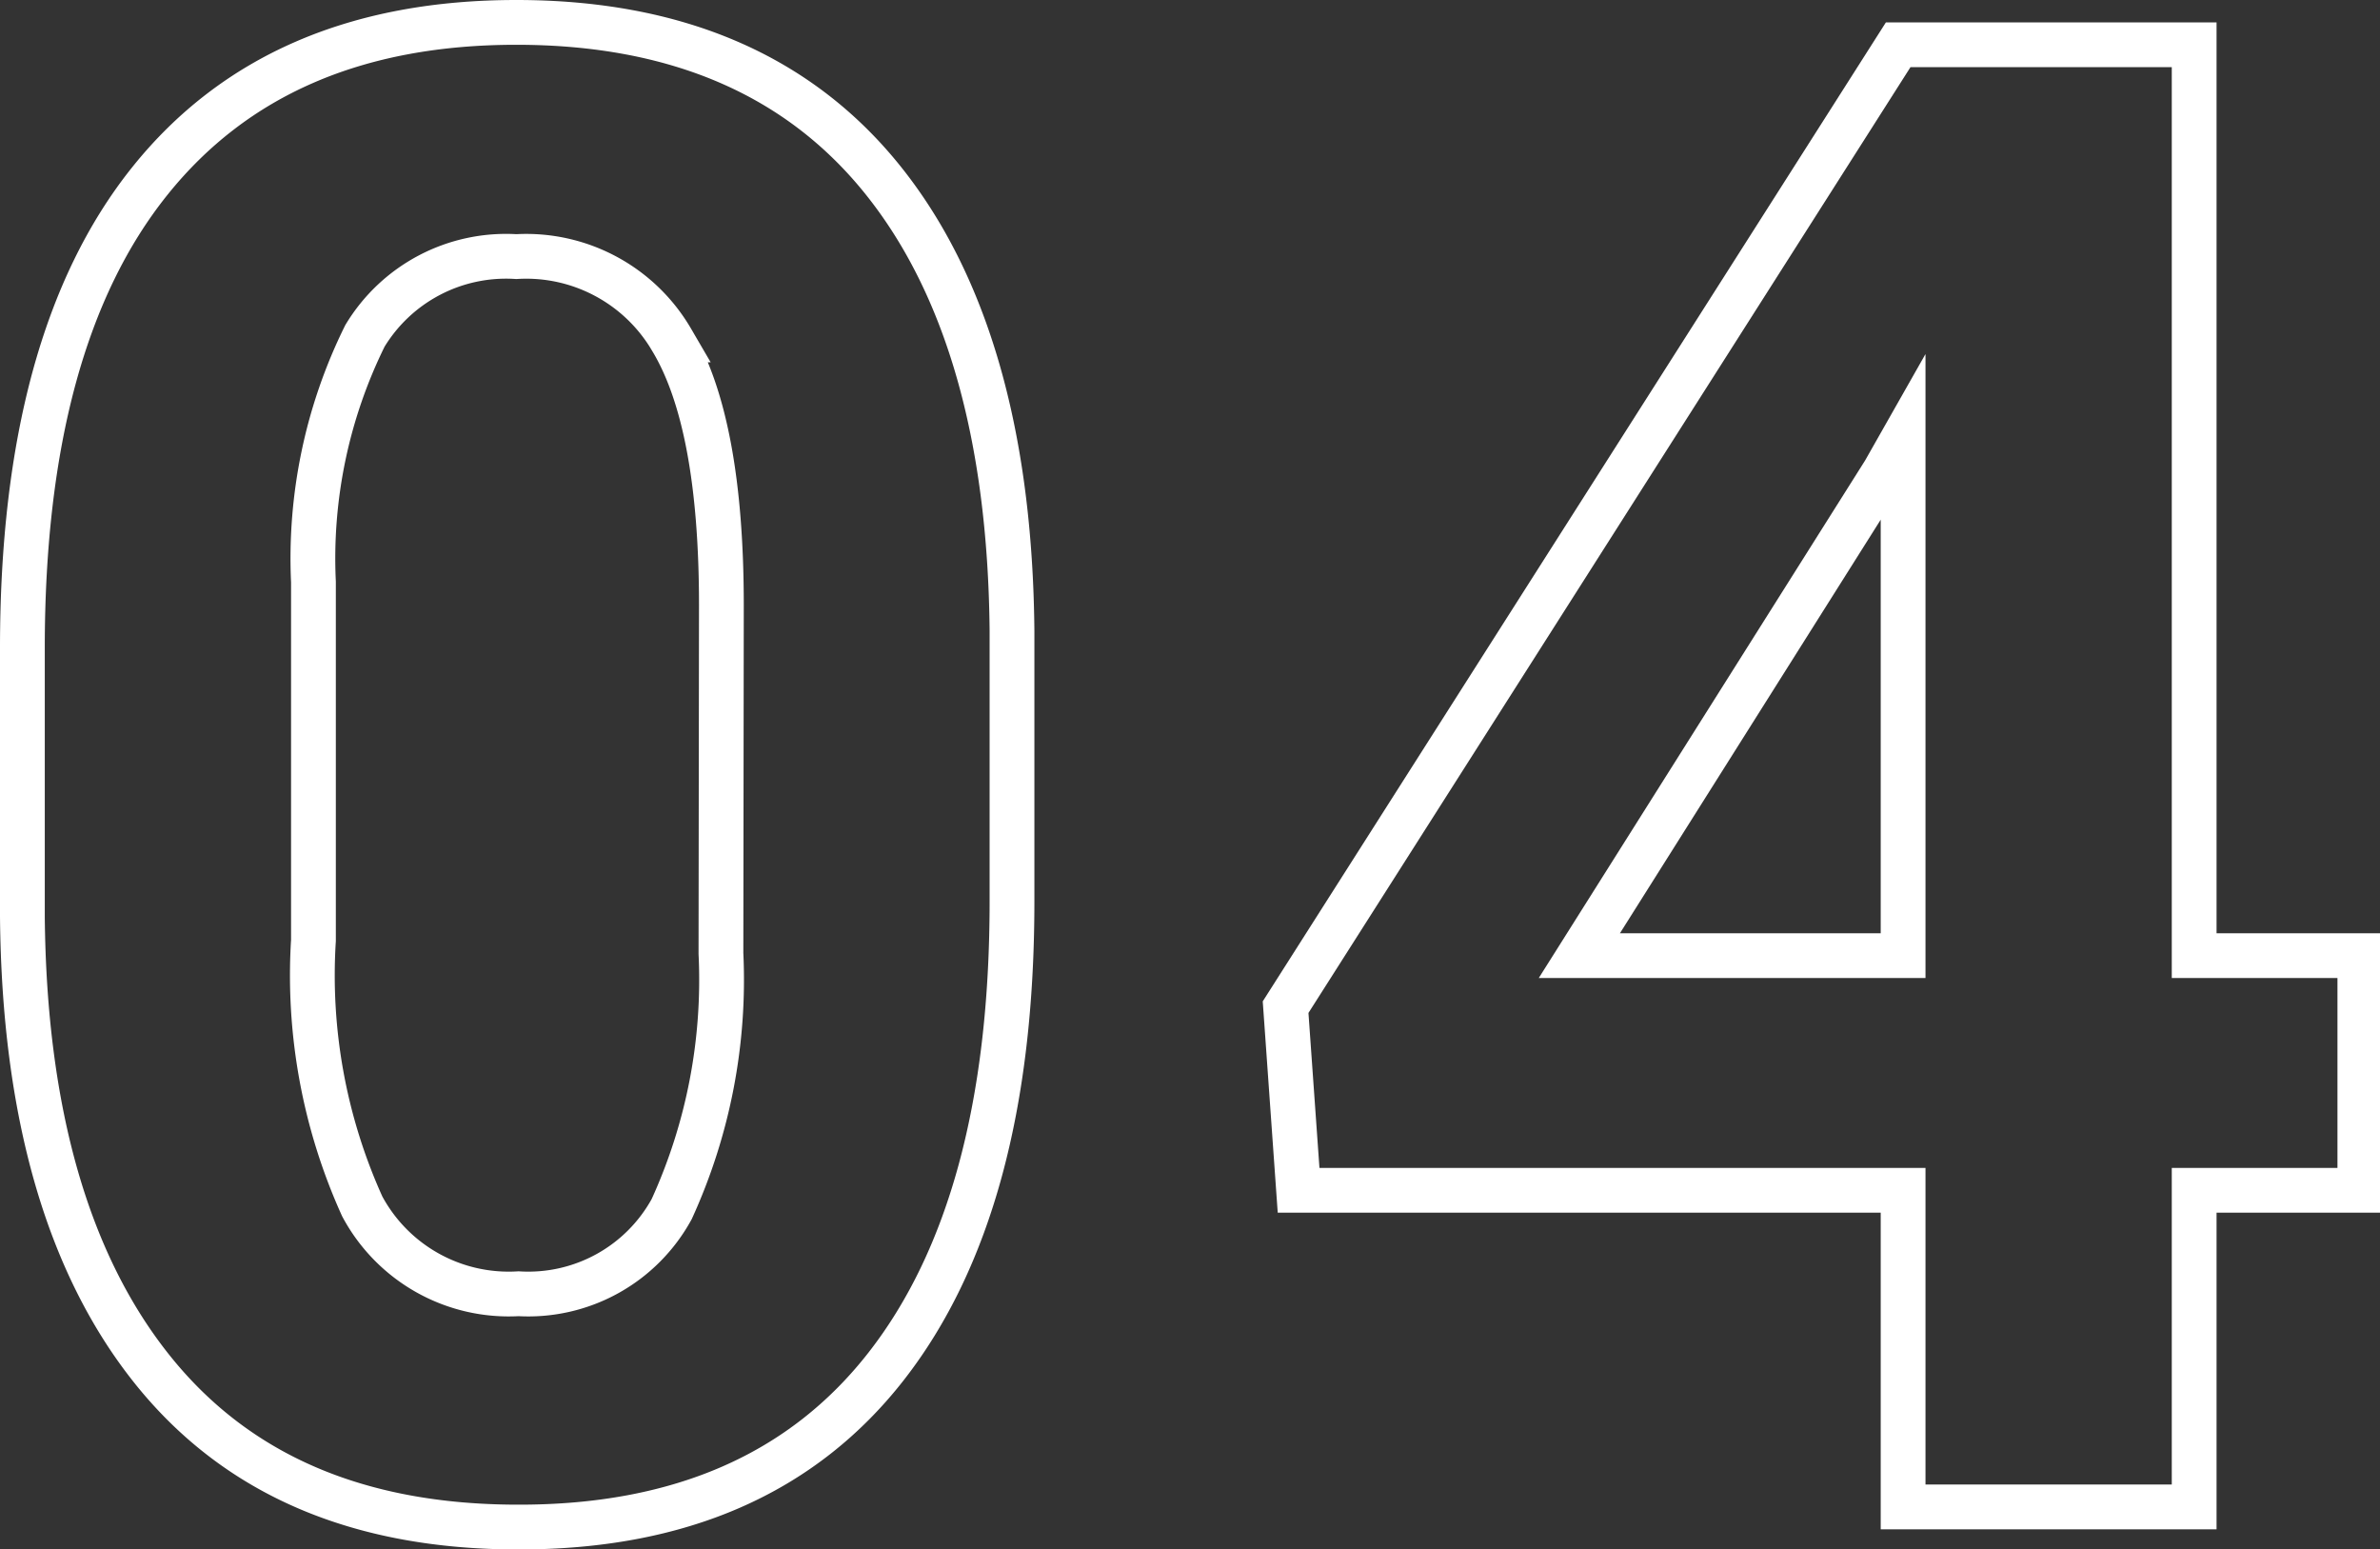 <svg xmlns="http://www.w3.org/2000/svg" width="53.15" height="34.6" viewBox="0 0 53.15 34.6"><rect x="0" y="0" width="53.15" height="34.6" fill="#333333" stroke="none"/><defs><style>.cls-1{fill:none;stroke:#fff;stroke-miterlimit:10;}</style></defs><g id="レイヤー_2" data-name="レイヤー 2"><g id="レイヤー_1-2" data-name="レイヤー 1"><path class="cls-1" d="M22.6,20.13q0,6.78-2.81,10.38T11.57,34.1C8,34.1,5.28,32.93,3.4,30.58S.54,24.86.5,20.47v-6Q.5,7.6,3.34,4.05T11.53.5C15.09.5,17.82,1.67,19.7,4s2.86,5.7,2.9,10.09Zm-6.49-6.62c0-2.71-.37-4.69-1.11-5.92a3.76,3.76,0,0,0-3.47-1.86A3.68,3.68,0,0,0,8.15,7.5,11.21,11.21,0,0,0,7,13v8a12.5,12.5,0,0,0,1.09,5.94,3.71,3.71,0,0,0,3.49,1.95A3.65,3.65,0,0,0,15,27a12.31,12.31,0,0,0,1.1-5.71Z"/><path class="cls-1" d="M49,21.34h3.7v5.24H49v7.07h-6.5V26.58H29l-.29-4.09L42.39,1H49Zm-13.73,0h7.23V9.8l-.42.74Z"/></g></g></svg>